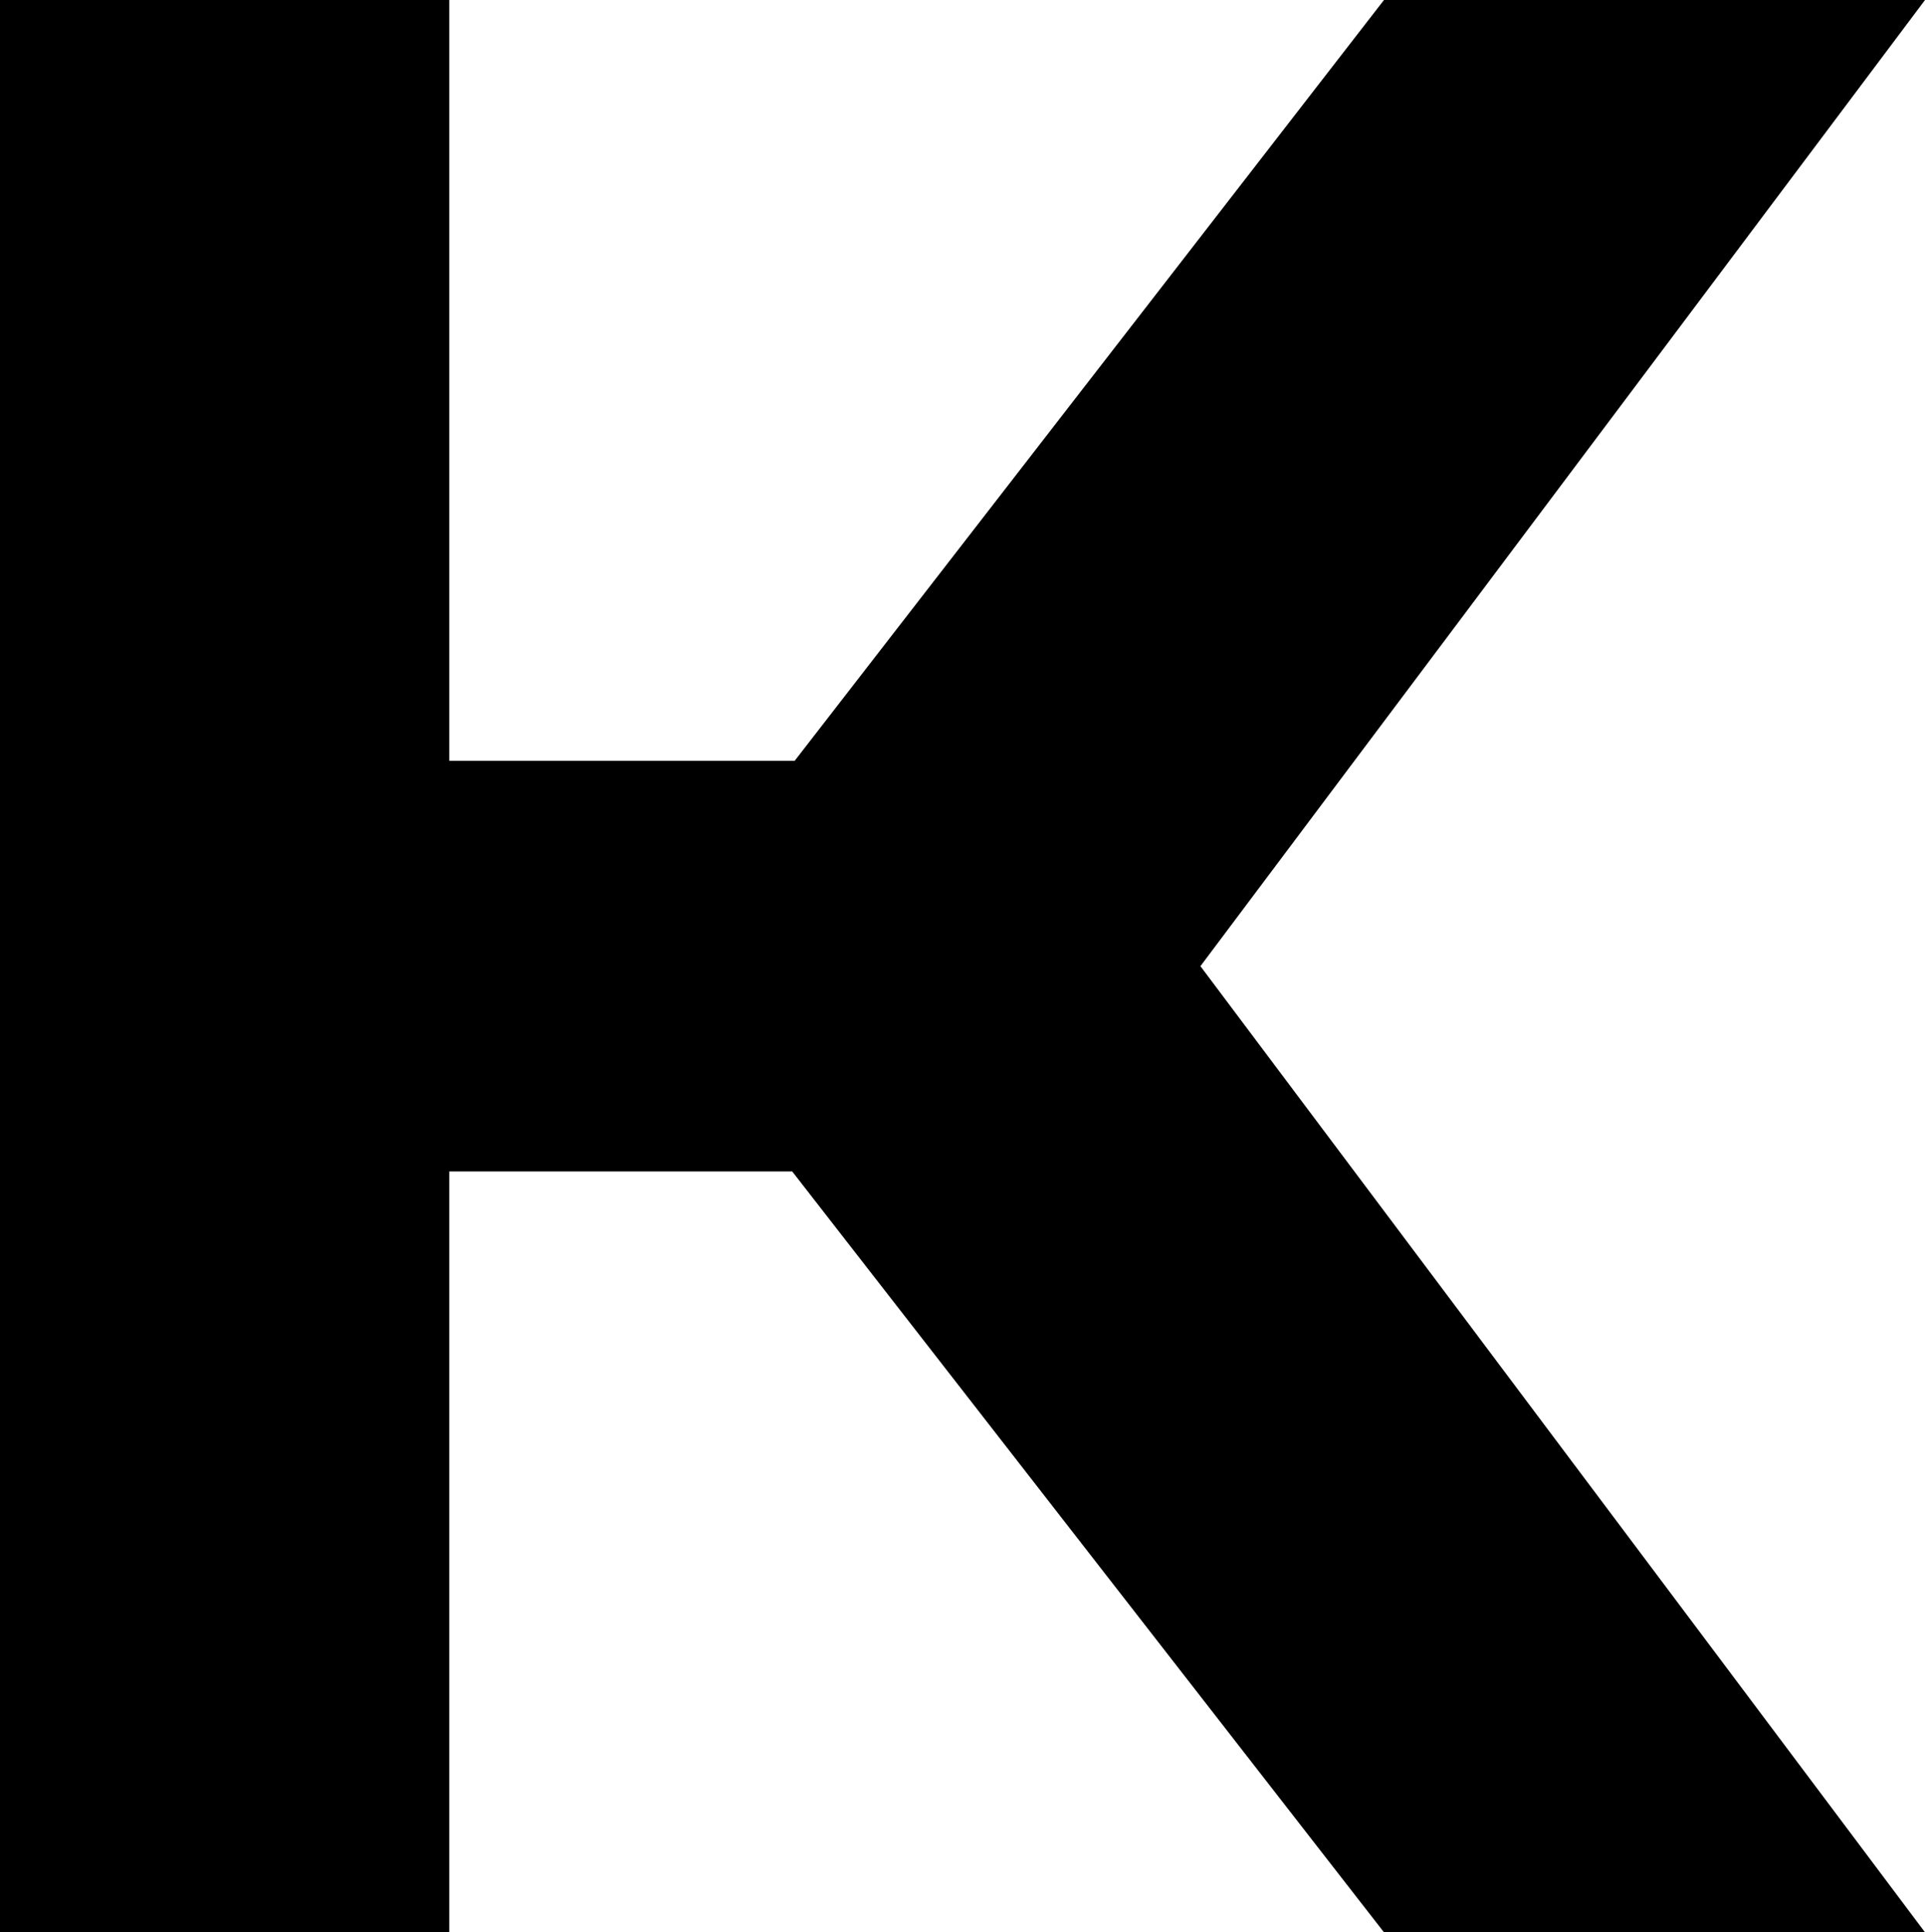 <svg xmlns="http://www.w3.org/2000/svg" width="85.135" height="85.456" viewBox="0 0 85.135 85.456">
  <path id="Path_16" data-name="Path 16" d="M613.235,302.6H589.308l-26.064,33.648H547.969V302.6H528.1v85.456h19.869V354.408h15.168l26.171,33.648h23.927L581.19,345.328Z" transform="translate(-528.1 -302.6)"/>
</svg>
